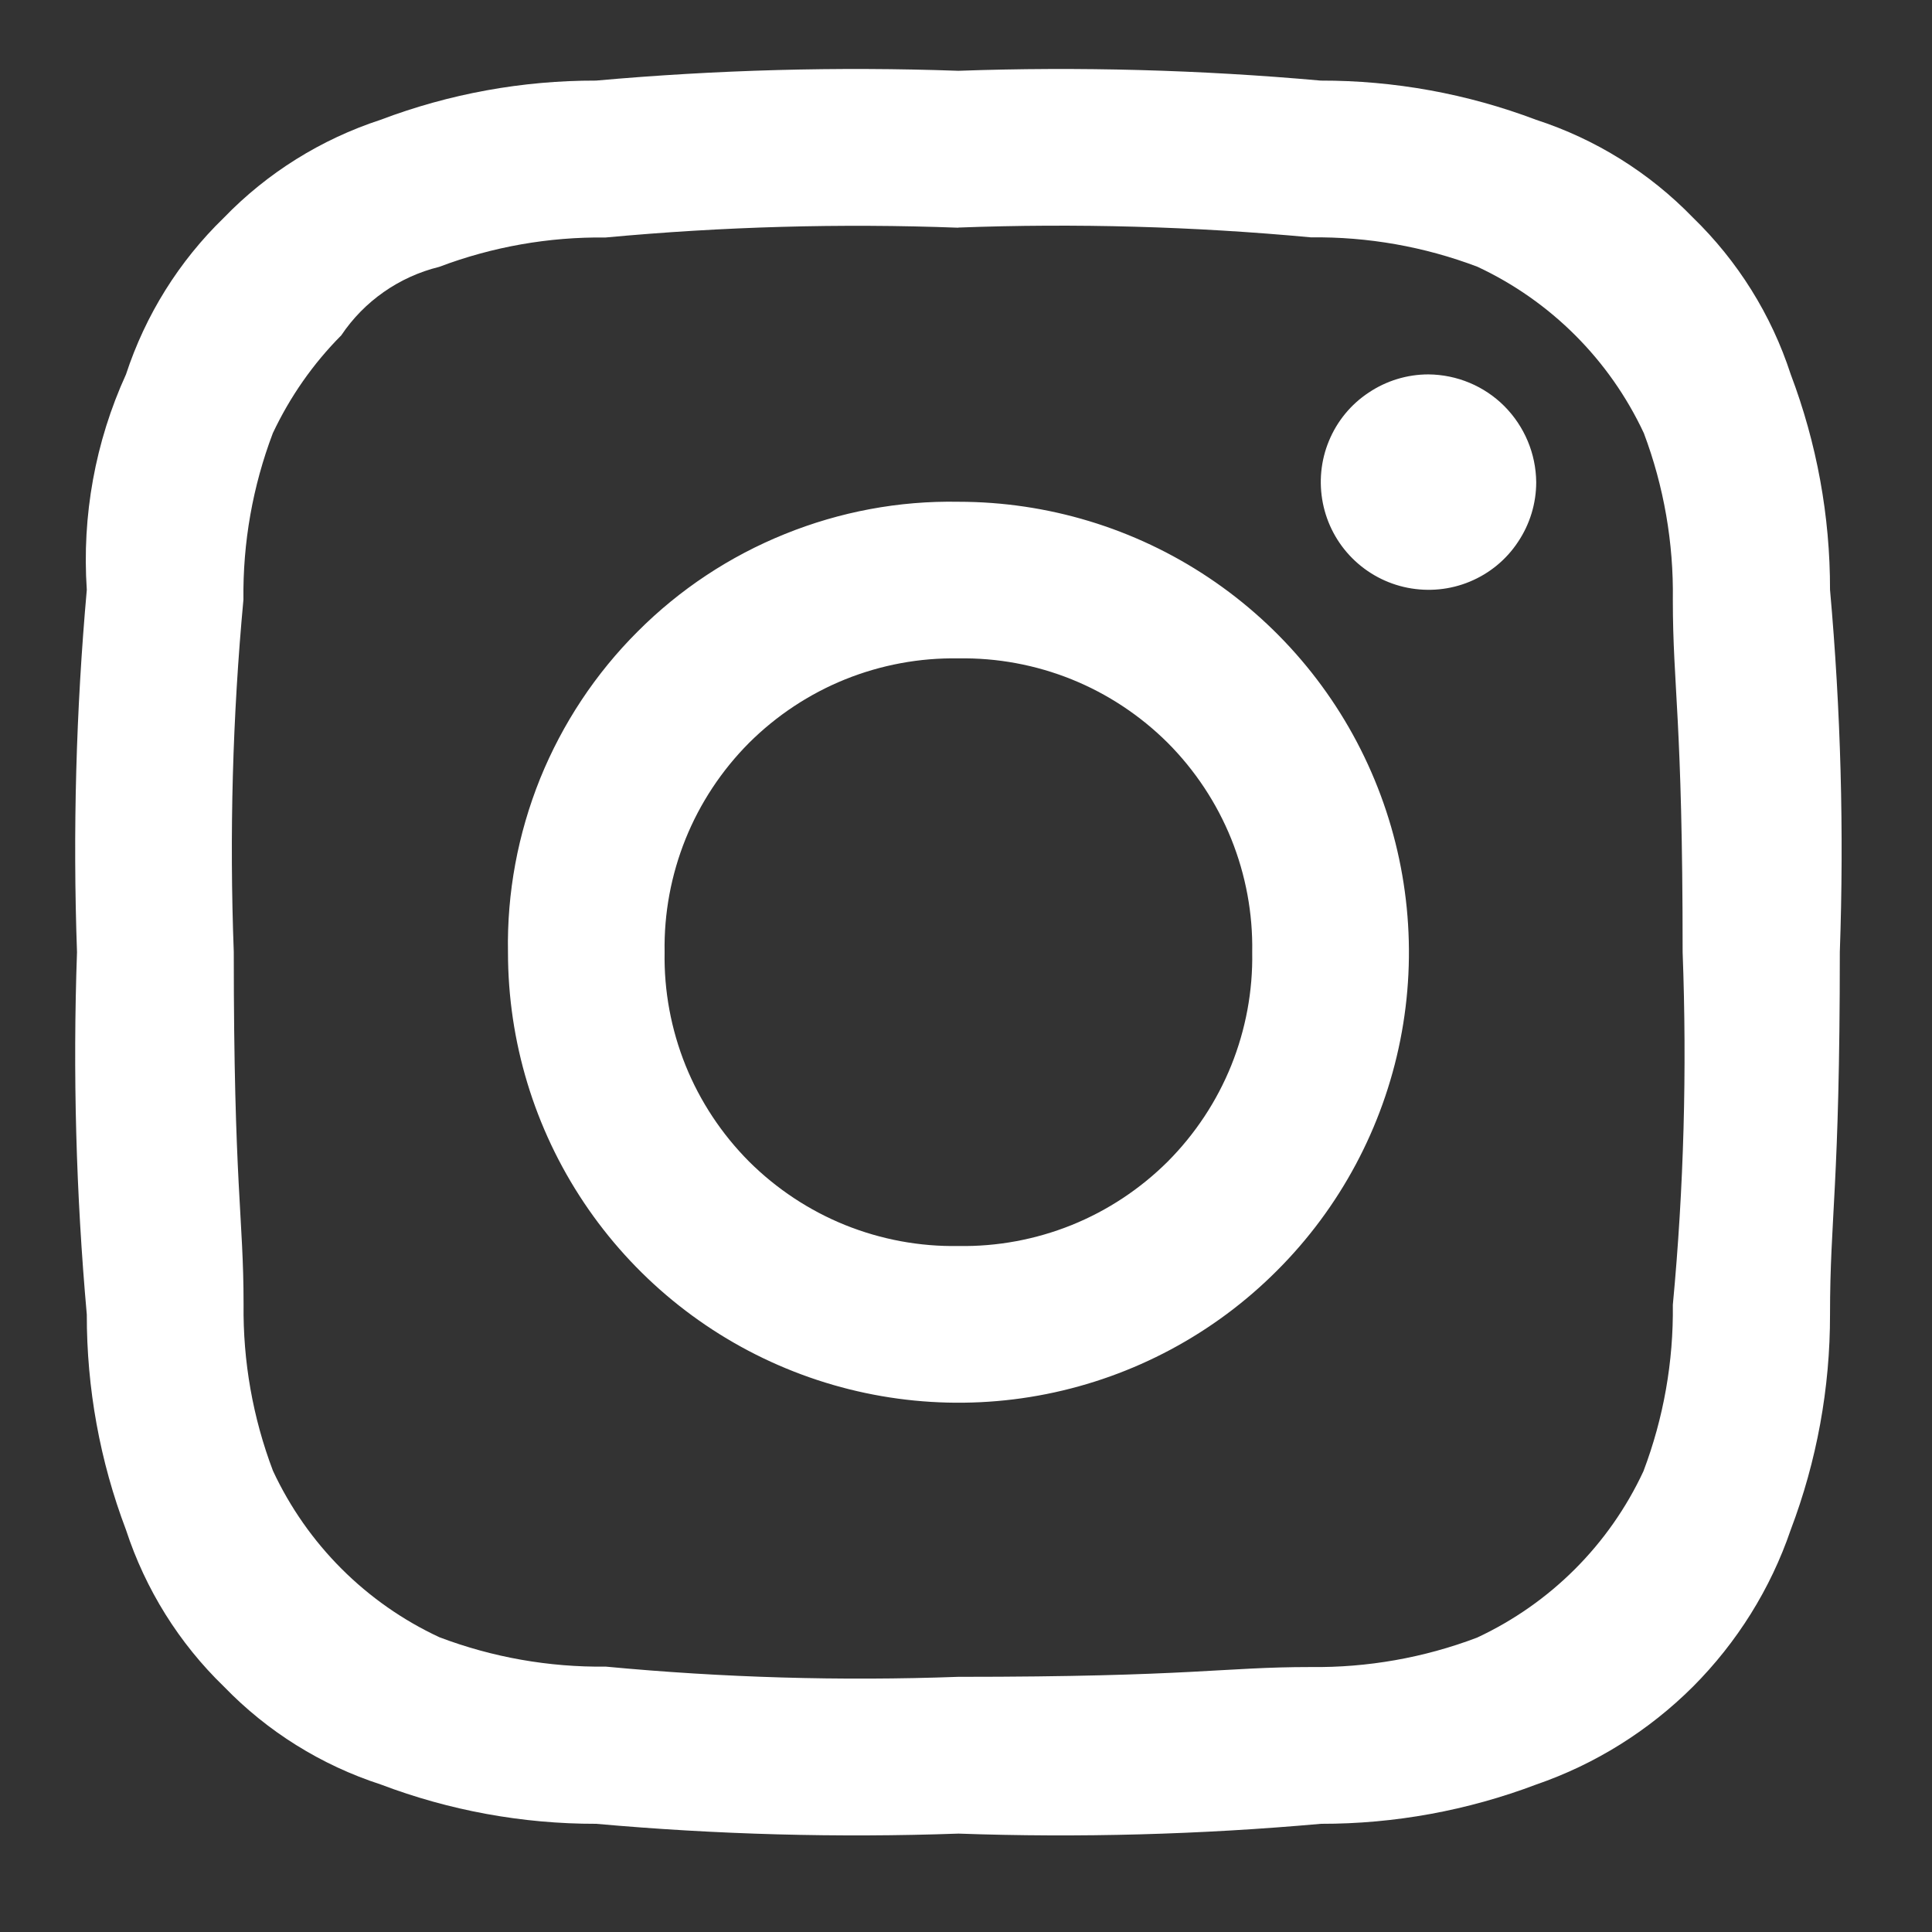 <svg width="14" height="14" viewBox="0 0 14 14" fill="none" xmlns="http://www.w3.org/2000/svg">
<rect x="0" y="0" width="14" height="14" fill="#333333" stroke="none"/>
<path fill-rule="evenodd" clip-rule="evenodd" d="M6.945 1.649C7.797 1.617 8.651 1.641 9.5 1.72C9.912 1.715 10.321 1.787 10.706 1.933C11.237 2.181 11.664 2.608 11.912 3.139C12.057 3.524 12.128 3.934 12.122 4.345C12.122 4.984 12.193 5.197 12.193 6.9C12.225 7.752 12.202 8.606 12.122 9.455C12.127 9.867 12.055 10.276 11.909 10.661C11.662 11.192 11.235 11.619 10.703 11.867C10.318 12.013 9.909 12.085 9.497 12.08C8.859 12.08 8.646 12.151 6.942 12.151C6.091 12.182 5.238 12.157 4.39 12.077C3.978 12.082 3.569 12.01 3.184 11.864C2.653 11.617 2.226 11.19 1.978 10.658C1.832 10.273 1.76 9.864 1.765 9.452C1.765 8.814 1.694 8.601 1.694 6.898C1.662 6.046 1.685 5.194 1.764 4.345C1.759 3.933 1.831 3.524 1.977 3.139C2.101 2.876 2.268 2.636 2.473 2.43C2.639 2.182 2.893 2.005 3.182 1.934C3.568 1.788 3.977 1.716 4.388 1.721C5.238 1.642 6.091 1.618 6.943 1.65L6.945 1.649ZM6.945 0.513C6.069 0.482 5.192 0.506 4.319 0.584C3.786 0.583 3.257 0.679 2.758 0.868C2.327 1.009 1.937 1.252 1.622 1.578C1.297 1.893 1.054 2.283 0.913 2.713C0.69 3.202 0.593 3.738 0.629 4.274C0.551 5.147 0.527 6.024 0.558 6.9C0.527 7.776 0.551 8.653 0.629 9.526C0.628 10.059 0.724 10.588 0.913 11.086C1.054 11.517 1.297 11.907 1.623 12.222C1.938 12.548 2.328 12.791 2.759 12.931C3.257 13.12 3.787 13.217 4.32 13.216C5.193 13.294 6.07 13.318 6.946 13.287C7.822 13.318 8.699 13.294 9.572 13.216C10.105 13.217 10.634 13.12 11.133 12.931C11.56 12.784 11.948 12.541 12.268 12.222C12.587 11.902 12.83 11.514 12.976 11.086C13.165 10.588 13.262 10.058 13.261 9.525C13.261 8.816 13.332 8.602 13.332 6.899C13.363 6.023 13.339 5.146 13.261 4.273C13.262 3.74 13.165 3.211 12.976 2.712C12.836 2.281 12.592 1.891 12.267 1.576C11.952 1.251 11.562 1.008 11.131 0.868C10.632 0.679 10.103 0.583 9.57 0.584C8.697 0.506 7.821 0.482 6.945 0.513ZM6.945 3.636C6.514 3.628 6.087 3.708 5.687 3.87C5.288 4.031 4.925 4.271 4.621 4.576C4.316 4.88 4.076 5.243 3.914 5.642C3.753 6.042 3.673 6.469 3.681 6.9C3.681 7.546 3.872 8.177 4.231 8.714C4.589 9.25 5.099 9.669 5.696 9.916C6.292 10.163 6.949 10.228 7.582 10.102C8.215 9.976 8.797 9.665 9.253 9.208C9.71 8.752 10.021 8.17 10.147 7.537C10.273 6.904 10.208 6.247 9.961 5.651C9.714 5.054 9.295 4.544 8.759 4.186C8.222 3.827 7.591 3.636 6.945 3.636ZM6.945 9.029C6.664 9.034 6.385 8.982 6.124 8.877C5.864 8.772 5.627 8.615 5.428 8.417C5.23 8.218 5.073 7.981 4.968 7.721C4.863 7.46 4.811 7.181 4.816 6.9C4.811 6.619 4.863 6.34 4.968 6.079C5.073 5.819 5.23 5.582 5.428 5.383C5.627 5.185 5.864 5.028 6.124 4.923C6.385 4.818 6.664 4.766 6.945 4.771C7.226 4.766 7.505 4.818 7.766 4.923C8.026 5.028 8.263 5.185 8.462 5.383C8.66 5.582 8.817 5.819 8.922 6.079C9.027 6.34 9.079 6.619 9.074 6.9C9.079 7.181 9.027 7.46 8.922 7.721C8.817 7.981 8.66 8.218 8.462 8.417C8.263 8.615 8.026 8.772 7.766 8.877C7.505 8.982 7.226 9.034 6.945 9.029ZM10.351 2.713C10.197 2.713 10.046 2.759 9.918 2.845C9.789 2.93 9.689 3.052 9.63 3.195C9.571 3.337 9.556 3.494 9.586 3.646C9.616 3.797 9.69 3.936 9.799 4.045C9.909 4.155 10.048 4.229 10.199 4.259C10.351 4.289 10.508 4.274 10.65 4.215C10.793 4.156 10.915 4.056 11 3.927C11.086 3.799 11.132 3.648 11.132 3.494C11.13 3.287 11.047 3.09 10.901 2.943C10.755 2.797 10.558 2.715 10.351 2.713Z" fill="white"/>
</svg>
